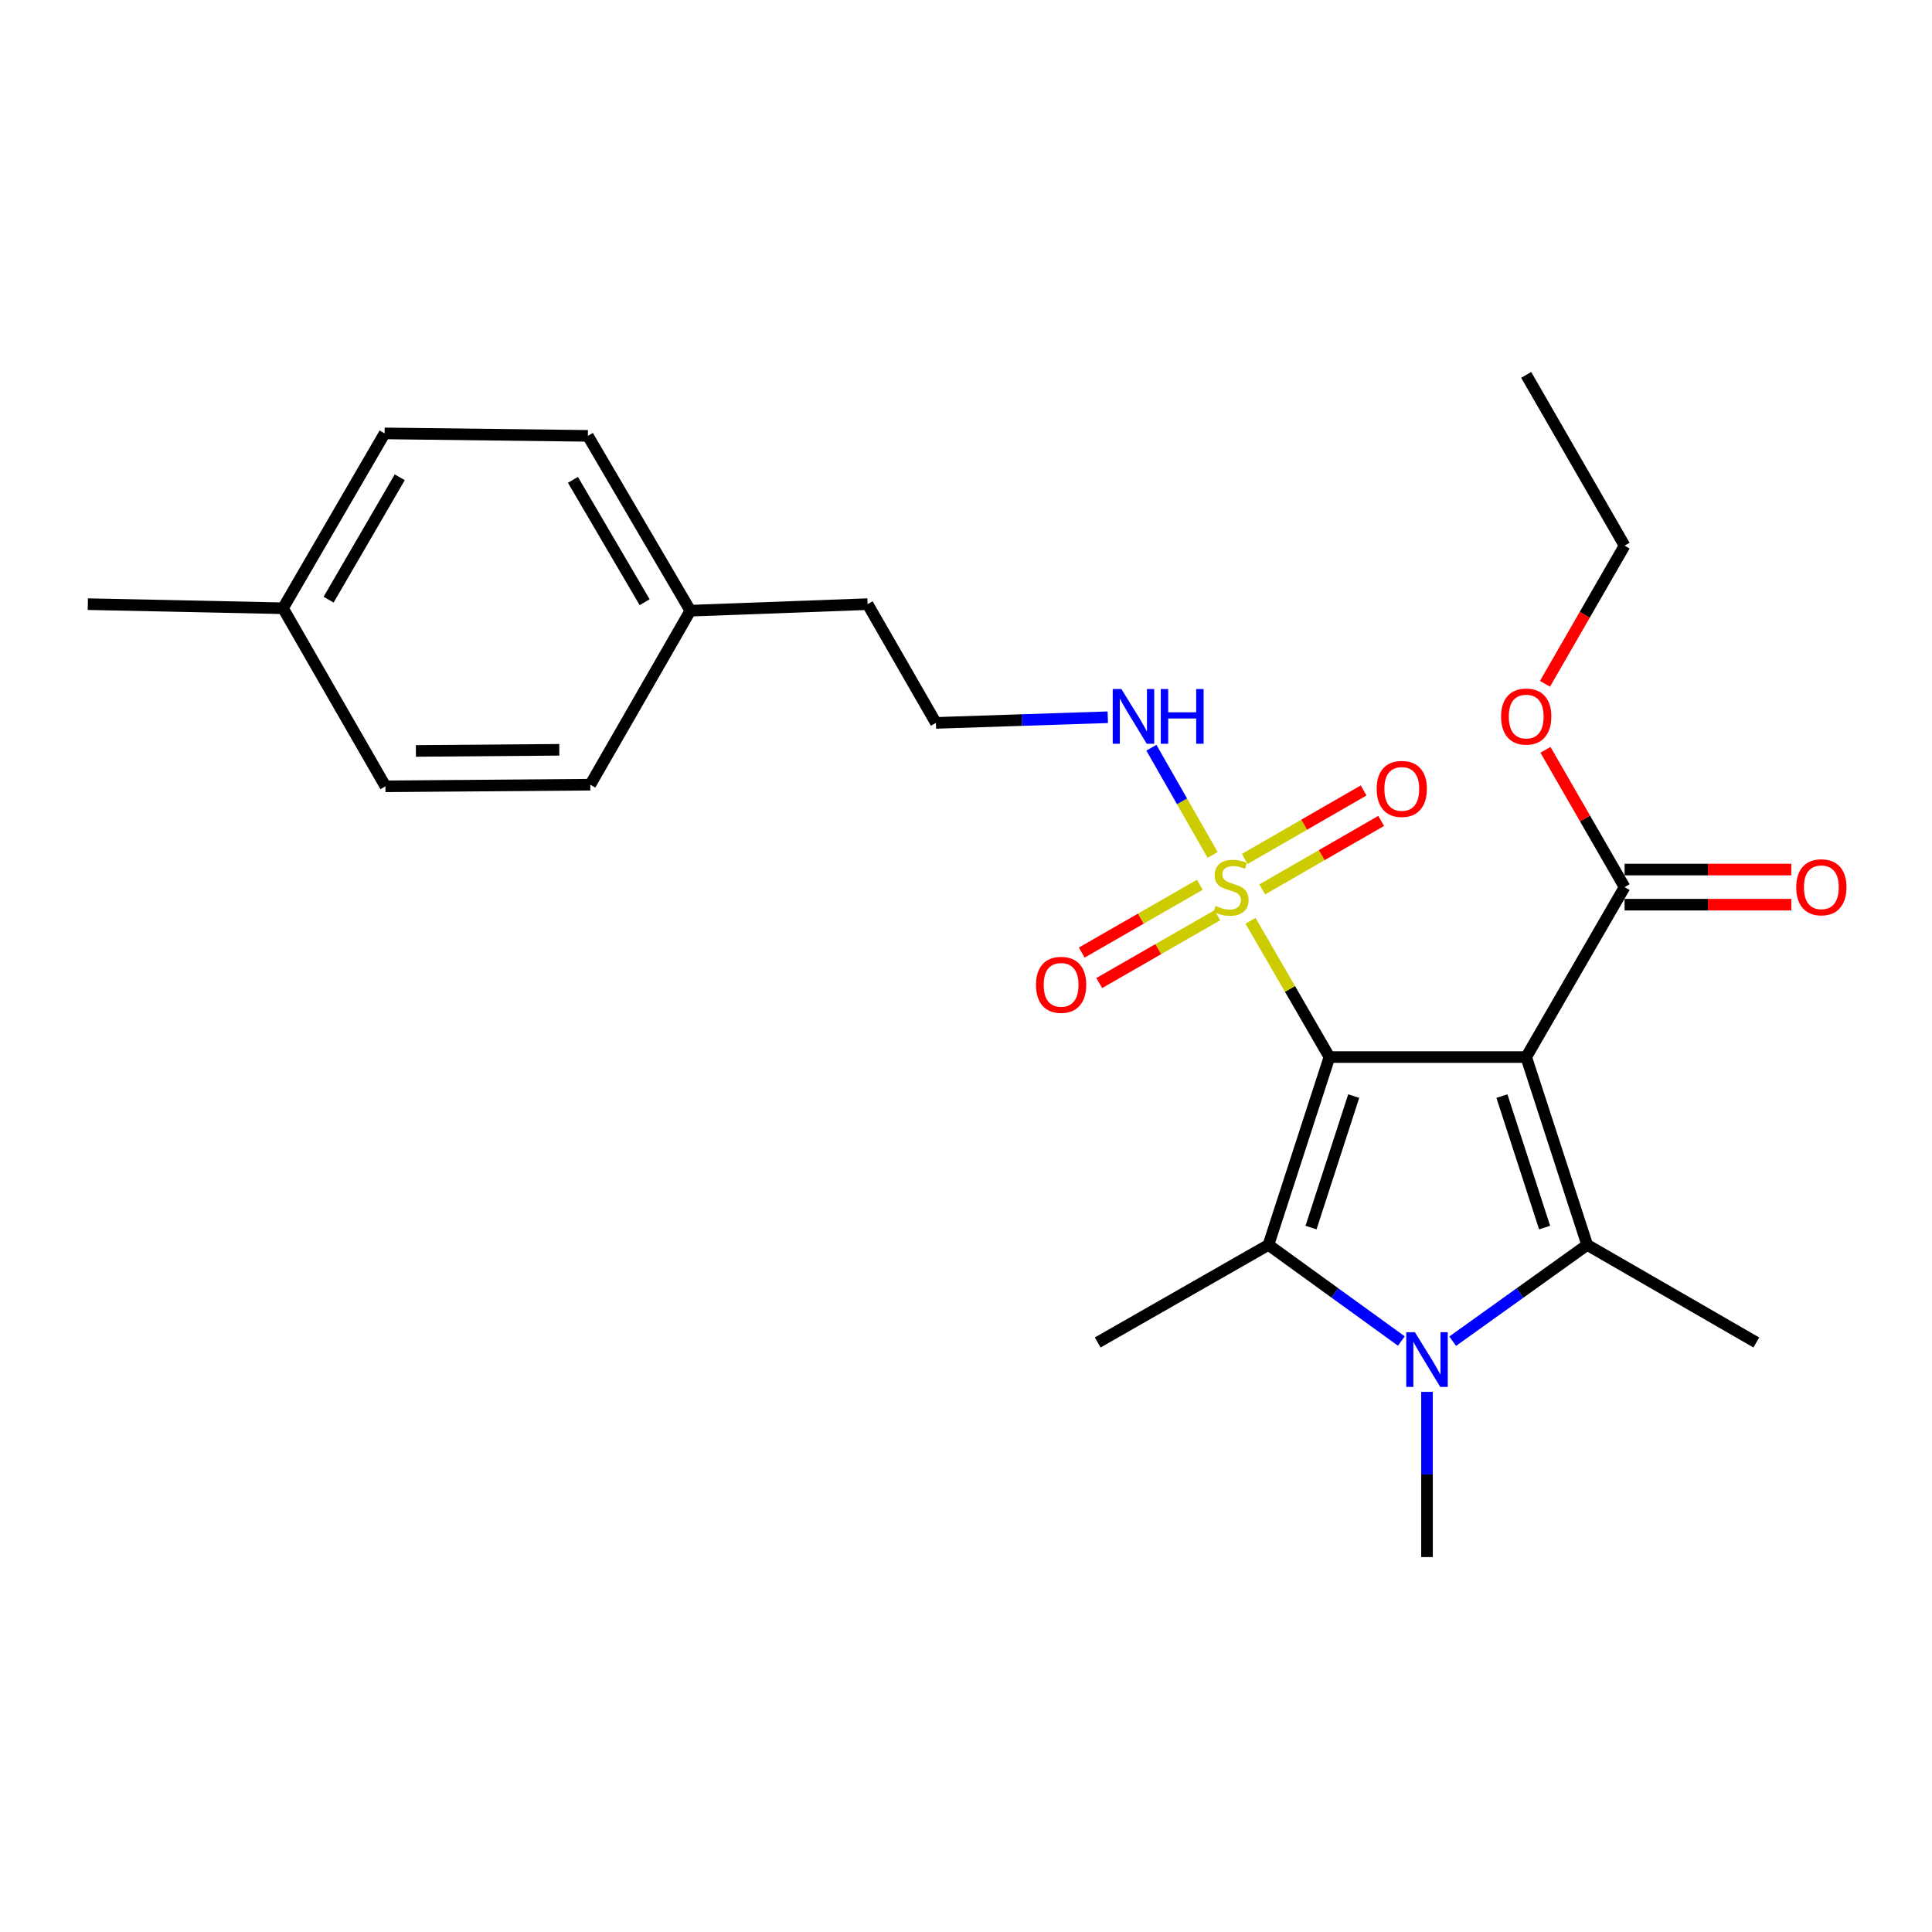 <?xml version='1.0' encoding='iso-8859-1'?>
<svg version='1.1' baseProfile='full'
              xmlns='http://www.w3.org/2000/svg'
                      xmlns:rdkit='http://www.rdkit.org/xml'
                      xmlns:xlink='http://www.w3.org/1999/xlink'
                  xml:space='preserve'
width='1000px' height='1000px' viewBox='0 0 1000 1000'>
<!-- END OF HEADER -->
<rect style='opacity:1.0;fill:#FFFFFF;stroke:none' width='1000' height='1000' x='0' y='0'> </rect>
<path class='bond-0' d='M 688.114,547.134 L 789.96,547.134' style='fill:none;fill-rule:evenodd;stroke:#000000;stroke-width:6px;stroke-linecap:butt;stroke-linejoin:miter;stroke-opacity:1' />
<path class='bond-1' d='M 688.114,547.134 L 667.692,511.863' style='fill:none;fill-rule:evenodd;stroke:#000000;stroke-width:6px;stroke-linecap:butt;stroke-linejoin:miter;stroke-opacity:1' />
<path class='bond-1' d='M 667.692,511.863 L 647.269,476.592' style='fill:none;fill-rule:evenodd;stroke:#CCCC00;stroke-width:6px;stroke-linecap:butt;stroke-linejoin:miter;stroke-opacity:1' />
<path class='bond-2' d='M 688.114,547.134 L 656.55,644.352' style='fill:none;fill-rule:evenodd;stroke:#000000;stroke-width:6px;stroke-linecap:butt;stroke-linejoin:miter;stroke-opacity:1' />
<path class='bond-2' d='M 700.678,567.333 L 678.583,635.386' style='fill:none;fill-rule:evenodd;stroke:#000000;stroke-width:6px;stroke-linecap:butt;stroke-linejoin:miter;stroke-opacity:1' />
<path class='bond-3' d='M 789.96,547.134 L 821.525,644.352' style='fill:none;fill-rule:evenodd;stroke:#000000;stroke-width:6px;stroke-linecap:butt;stroke-linejoin:miter;stroke-opacity:1' />
<path class='bond-3' d='M 777.397,567.333 L 799.492,635.386' style='fill:none;fill-rule:evenodd;stroke:#000000;stroke-width:6px;stroke-linecap:butt;stroke-linejoin:miter;stroke-opacity:1' />
<path class='bond-5' d='M 789.96,547.134 L 840.883,459.171' style='fill:none;fill-rule:evenodd;stroke:#000000;stroke-width:6px;stroke-linecap:butt;stroke-linejoin:miter;stroke-opacity:1' />
<path class='bond-6' d='M 653.35,460.35 L 684.117,442.626' style='fill:none;fill-rule:evenodd;stroke:#CCCC00;stroke-width:6px;stroke-linecap:butt;stroke-linejoin:miter;stroke-opacity:1' />
<path class='bond-6' d='M 684.117,442.626 L 714.884,424.902' style='fill:none;fill-rule:evenodd;stroke:#FF0000;stroke-width:6px;stroke-linecap:butt;stroke-linejoin:miter;stroke-opacity:1' />
<path class='bond-6' d='M 644.272,444.592 L 675.039,426.867' style='fill:none;fill-rule:evenodd;stroke:#CCCC00;stroke-width:6px;stroke-linecap:butt;stroke-linejoin:miter;stroke-opacity:1' />
<path class='bond-6' d='M 675.039,426.867 L 705.805,409.143' style='fill:none;fill-rule:evenodd;stroke:#FF0000;stroke-width:6px;stroke-linecap:butt;stroke-linejoin:miter;stroke-opacity:1' />
<path class='bond-7' d='M 621.038,457.954 L 590.47,475.505' style='fill:none;fill-rule:evenodd;stroke:#CCCC00;stroke-width:6px;stroke-linecap:butt;stroke-linejoin:miter;stroke-opacity:1' />
<path class='bond-7' d='M 590.47,475.505 L 559.901,493.056' style='fill:none;fill-rule:evenodd;stroke:#FF0000;stroke-width:6px;stroke-linecap:butt;stroke-linejoin:miter;stroke-opacity:1' />
<path class='bond-7' d='M 630.094,473.726 L 599.525,491.277' style='fill:none;fill-rule:evenodd;stroke:#CCCC00;stroke-width:6px;stroke-linecap:butt;stroke-linejoin:miter;stroke-opacity:1' />
<path class='bond-7' d='M 599.525,491.277 L 568.957,508.828' style='fill:none;fill-rule:evenodd;stroke:#FF0000;stroke-width:6px;stroke-linecap:butt;stroke-linejoin:miter;stroke-opacity:1' />
<path class='bond-8' d='M 627.658,442.506 L 611.806,414.767' style='fill:none;fill-rule:evenodd;stroke:#CCCC00;stroke-width:6px;stroke-linecap:butt;stroke-linejoin:miter;stroke-opacity:1' />
<path class='bond-8' d='M 611.806,414.767 L 595.955,387.028' style='fill:none;fill-rule:evenodd;stroke:#0000FF;stroke-width:6px;stroke-linecap:butt;stroke-linejoin:miter;stroke-opacity:1' />
<path class='bond-4' d='M 656.55,644.352 L 690.946,669.232' style='fill:none;fill-rule:evenodd;stroke:#000000;stroke-width:6px;stroke-linecap:butt;stroke-linejoin:miter;stroke-opacity:1' />
<path class='bond-4' d='M 690.946,669.232 L 725.341,694.112' style='fill:none;fill-rule:evenodd;stroke:#0000FF;stroke-width:6px;stroke-linecap:butt;stroke-linejoin:miter;stroke-opacity:1' />
<path class='bond-11' d='M 656.55,644.352 L 568.173,694.861' style='fill:none;fill-rule:evenodd;stroke:#000000;stroke-width:6px;stroke-linecap:butt;stroke-linejoin:miter;stroke-opacity:1' />
<path class='bond-12' d='M 821.525,644.352 L 909.064,694.861' style='fill:none;fill-rule:evenodd;stroke:#000000;stroke-width:6px;stroke-linecap:butt;stroke-linejoin:miter;stroke-opacity:1' />
<path class='bond-25' d='M 821.525,644.352 L 786.713,669.275' style='fill:none;fill-rule:evenodd;stroke:#000000;stroke-width:6px;stroke-linecap:butt;stroke-linejoin:miter;stroke-opacity:1' />
<path class='bond-25' d='M 786.713,669.275 L 751.902,694.198' style='fill:none;fill-rule:evenodd;stroke:#0000FF;stroke-width:6px;stroke-linecap:butt;stroke-linejoin:miter;stroke-opacity:1' />
<path class='bond-10' d='M 738.613,720.428 L 738.613,763.19' style='fill:none;fill-rule:evenodd;stroke:#0000FF;stroke-width:6px;stroke-linecap:butt;stroke-linejoin:miter;stroke-opacity:1' />
<path class='bond-10' d='M 738.613,763.19 L 738.613,805.952' style='fill:none;fill-rule:evenodd;stroke:#000000;stroke-width:6px;stroke-linecap:butt;stroke-linejoin:miter;stroke-opacity:1' />
<path class='bond-9' d='M 840.883,468.264 L 884.033,468.264' style='fill:none;fill-rule:evenodd;stroke:#000000;stroke-width:6px;stroke-linecap:butt;stroke-linejoin:miter;stroke-opacity:1' />
<path class='bond-9' d='M 884.033,468.264 L 927.183,468.264' style='fill:none;fill-rule:evenodd;stroke:#FF0000;stroke-width:6px;stroke-linecap:butt;stroke-linejoin:miter;stroke-opacity:1' />
<path class='bond-9' d='M 840.883,450.077 L 884.033,450.077' style='fill:none;fill-rule:evenodd;stroke:#000000;stroke-width:6px;stroke-linecap:butt;stroke-linejoin:miter;stroke-opacity:1' />
<path class='bond-9' d='M 884.033,450.077 L 927.183,450.077' style='fill:none;fill-rule:evenodd;stroke:#FF0000;stroke-width:6px;stroke-linecap:butt;stroke-linejoin:miter;stroke-opacity:1' />
<path class='bond-13' d='M 840.883,459.171 L 820.409,423.642' style='fill:none;fill-rule:evenodd;stroke:#000000;stroke-width:6px;stroke-linecap:butt;stroke-linejoin:miter;stroke-opacity:1' />
<path class='bond-13' d='M 820.409,423.642 L 799.935,388.113' style='fill:none;fill-rule:evenodd;stroke:#FF0000;stroke-width:6px;stroke-linecap:butt;stroke-linejoin:miter;stroke-opacity:1' />
<path class='bond-16' d='M 573.385,371.241 L 528.904,372.704' style='fill:none;fill-rule:evenodd;stroke:#0000FF;stroke-width:6px;stroke-linecap:butt;stroke-linejoin:miter;stroke-opacity:1' />
<path class='bond-16' d='M 528.904,372.704 L 484.423,374.168' style='fill:none;fill-rule:evenodd;stroke:#000000;stroke-width:6px;stroke-linecap:butt;stroke-linejoin:miter;stroke-opacity:1' />
<path class='bond-22' d='M 799.681,353.933 L 820.282,318.179' style='fill:none;fill-rule:evenodd;stroke:#FF0000;stroke-width:6px;stroke-linecap:butt;stroke-linejoin:miter;stroke-opacity:1' />
<path class='bond-22' d='M 820.282,318.179 L 840.883,282.426' style='fill:none;fill-rule:evenodd;stroke:#000000;stroke-width:6px;stroke-linecap:butt;stroke-linejoin:miter;stroke-opacity:1' />
<path class='bond-14' d='M 357.317,316.091 L 449.059,312.707' style='fill:none;fill-rule:evenodd;stroke:#000000;stroke-width:6px;stroke-linecap:butt;stroke-linejoin:miter;stroke-opacity:1' />
<path class='bond-19' d='M 357.317,316.091 L 305.535,406.156' style='fill:none;fill-rule:evenodd;stroke:#000000;stroke-width:6px;stroke-linecap:butt;stroke-linejoin:miter;stroke-opacity:1' />
<path class='bond-20' d='M 357.317,316.091 L 304.283,225.602' style='fill:none;fill-rule:evenodd;stroke:#000000;stroke-width:6px;stroke-linecap:butt;stroke-linejoin:miter;stroke-opacity:1' />
<path class='bond-20' d='M 333.672,311.714 L 296.547,248.371' style='fill:none;fill-rule:evenodd;stroke:#000000;stroke-width:6px;stroke-linecap:butt;stroke-linejoin:miter;stroke-opacity:1' />
<path class='bond-15' d='M 146.472,314.828 L 199.072,224.329' style='fill:none;fill-rule:evenodd;stroke:#000000;stroke-width:6px;stroke-linecap:butt;stroke-linejoin:miter;stroke-opacity:1' />
<path class='bond-15' d='M 170.086,310.392 L 206.906,247.043' style='fill:none;fill-rule:evenodd;stroke:#000000;stroke-width:6px;stroke-linecap:butt;stroke-linejoin:miter;stroke-opacity:1' />
<path class='bond-23' d='M 146.472,314.828 L 45.455,312.707' style='fill:none;fill-rule:evenodd;stroke:#000000;stroke-width:6px;stroke-linecap:butt;stroke-linejoin:miter;stroke-opacity:1' />
<path class='bond-26' d='M 146.472,314.828 L 199.507,406.995' style='fill:none;fill-rule:evenodd;stroke:#000000;stroke-width:6px;stroke-linecap:butt;stroke-linejoin:miter;stroke-opacity:1' />
<path class='bond-21' d='M 484.423,374.168 L 449.059,312.707' style='fill:none;fill-rule:evenodd;stroke:#000000;stroke-width:6px;stroke-linecap:butt;stroke-linejoin:miter;stroke-opacity:1' />
<path class='bond-17' d='M 199.507,406.995 L 305.535,406.156' style='fill:none;fill-rule:evenodd;stroke:#000000;stroke-width:6px;stroke-linecap:butt;stroke-linejoin:miter;stroke-opacity:1' />
<path class='bond-17' d='M 215.267,388.683 L 289.487,388.096' style='fill:none;fill-rule:evenodd;stroke:#000000;stroke-width:6px;stroke-linecap:butt;stroke-linejoin:miter;stroke-opacity:1' />
<path class='bond-18' d='M 199.072,224.329 L 304.283,225.602' style='fill:none;fill-rule:evenodd;stroke:#000000;stroke-width:6px;stroke-linecap:butt;stroke-linejoin:miter;stroke-opacity:1' />
<path class='bond-24' d='M 840.883,282.426 L 789.96,194.048' style='fill:none;fill-rule:evenodd;stroke:#000000;stroke-width:6px;stroke-linecap:butt;stroke-linejoin:miter;stroke-opacity:1' />
<path  class='atom-2' d='M 629.181 468.891
Q 629.501 469.011, 630.821 469.571
Q 632.141 470.131, 633.581 470.491
Q 635.061 470.811, 636.501 470.811
Q 639.181 470.811, 640.741 469.531
Q 642.301 468.211, 642.301 465.931
Q 642.301 464.371, 641.501 463.411
Q 640.741 462.451, 639.541 461.931
Q 638.341 461.411, 636.341 460.811
Q 633.821 460.051, 632.301 459.331
Q 630.821 458.611, 629.741 457.091
Q 628.701 455.571, 628.701 453.011
Q 628.701 449.451, 631.101 447.251
Q 633.541 445.051, 638.341 445.051
Q 641.621 445.051, 645.341 446.611
L 644.421 449.691
Q 641.021 448.291, 638.461 448.291
Q 635.701 448.291, 634.181 449.451
Q 632.661 450.571, 632.701 452.531
Q 632.701 454.051, 633.461 454.971
Q 634.261 455.891, 635.381 456.411
Q 636.541 456.931, 638.461 457.531
Q 641.021 458.331, 642.541 459.131
Q 644.061 459.931, 645.141 461.571
Q 646.261 463.171, 646.261 465.931
Q 646.261 469.851, 643.621 471.971
Q 641.021 474.051, 636.661 474.051
Q 634.141 474.051, 632.221 473.491
Q 630.341 472.971, 628.101 472.051
L 629.181 468.891
' fill='#CCCC00'/>
<path  class='atom-5' d='M 732.353 689.552
L 741.633 704.552
Q 742.553 706.032, 744.033 708.712
Q 745.513 711.392, 745.593 711.552
L 745.593 689.552
L 749.353 689.552
L 749.353 717.872
L 745.473 717.872
L 735.513 701.472
Q 734.353 699.552, 733.113 697.352
Q 731.913 695.152, 731.553 694.472
L 731.553 717.872
L 727.873 717.872
L 727.873 689.552
L 732.353 689.552
' fill='#0000FF'/>
<path  class='atom-7' d='M 712.559 408.338
Q 712.559 401.538, 715.919 397.738
Q 719.279 393.938, 725.559 393.938
Q 731.839 393.938, 735.199 397.738
Q 738.559 401.538, 738.559 408.338
Q 738.559 415.218, 735.159 419.138
Q 731.759 423.018, 725.559 423.018
Q 719.319 423.018, 715.919 419.138
Q 712.559 415.258, 712.559 408.338
M 725.559 419.818
Q 729.879 419.818, 732.199 416.938
Q 734.559 414.018, 734.559 408.338
Q 734.559 402.778, 732.199 399.978
Q 729.879 397.138, 725.559 397.138
Q 721.239 397.138, 718.879 399.938
Q 716.559 402.738, 716.559 408.338
Q 716.559 414.058, 718.879 416.938
Q 721.239 419.818, 725.559 419.818
' fill='#FF0000'/>
<path  class='atom-8' d='M 536.228 509.749
Q 536.228 502.949, 539.588 499.149
Q 542.948 495.349, 549.228 495.349
Q 555.508 495.349, 558.868 499.149
Q 562.228 502.949, 562.228 509.749
Q 562.228 516.629, 558.828 520.549
Q 555.428 524.429, 549.228 524.429
Q 542.988 524.429, 539.588 520.549
Q 536.228 516.669, 536.228 509.749
M 549.228 521.229
Q 553.548 521.229, 555.868 518.349
Q 558.228 515.429, 558.228 509.749
Q 558.228 504.189, 555.868 501.389
Q 553.548 498.549, 549.228 498.549
Q 544.908 498.549, 542.548 501.349
Q 540.228 504.149, 540.228 509.749
Q 540.228 515.469, 542.548 518.349
Q 544.908 521.229, 549.228 521.229
' fill='#FF0000'/>
<path  class='atom-9' d='M 580.423 356.643
L 589.703 371.643
Q 590.623 373.123, 592.103 375.803
Q 593.583 378.483, 593.663 378.643
L 593.663 356.643
L 597.423 356.643
L 597.423 384.963
L 593.543 384.963
L 583.583 368.563
Q 582.423 366.643, 581.183 364.443
Q 579.983 362.243, 579.623 361.563
L 579.623 384.963
L 575.943 384.963
L 575.943 356.643
L 580.423 356.643
' fill='#0000FF'/>
<path  class='atom-9' d='M 600.823 356.643
L 604.663 356.643
L 604.663 368.683
L 619.143 368.683
L 619.143 356.643
L 622.983 356.643
L 622.983 384.963
L 619.143 384.963
L 619.143 371.883
L 604.663 371.883
L 604.663 384.963
L 600.823 384.963
L 600.823 356.643
' fill='#0000FF'/>
<path  class='atom-10' d='M 929.729 459.251
Q 929.729 452.451, 933.089 448.651
Q 936.449 444.851, 942.729 444.851
Q 949.009 444.851, 952.369 448.651
Q 955.729 452.451, 955.729 459.251
Q 955.729 466.131, 952.329 470.051
Q 948.929 473.931, 942.729 473.931
Q 936.489 473.931, 933.089 470.051
Q 929.729 466.171, 929.729 459.251
M 942.729 470.731
Q 947.049 470.731, 949.369 467.851
Q 951.729 464.931, 951.729 459.251
Q 951.729 453.691, 949.369 450.891
Q 947.049 448.051, 942.729 448.051
Q 938.409 448.051, 936.049 450.851
Q 933.729 453.651, 933.729 459.251
Q 933.729 464.971, 936.049 467.851
Q 938.409 470.731, 942.729 470.731
' fill='#FF0000'/>
<path  class='atom-14' d='M 776.96 370.883
Q 776.96 364.083, 780.32 360.283
Q 783.68 356.483, 789.96 356.483
Q 796.24 356.483, 799.6 360.283
Q 802.96 364.083, 802.96 370.883
Q 802.96 377.763, 799.56 381.683
Q 796.16 385.563, 789.96 385.563
Q 783.72 385.563, 780.32 381.683
Q 776.96 377.803, 776.96 370.883
M 789.96 382.363
Q 794.28 382.363, 796.6 379.483
Q 798.96 376.563, 798.96 370.883
Q 798.96 365.323, 796.6 362.523
Q 794.28 359.683, 789.96 359.683
Q 785.64 359.683, 783.28 362.483
Q 780.96 365.283, 780.96 370.883
Q 780.96 376.603, 783.28 379.483
Q 785.64 382.363, 789.96 382.363
' fill='#FF0000'/>
</svg>
